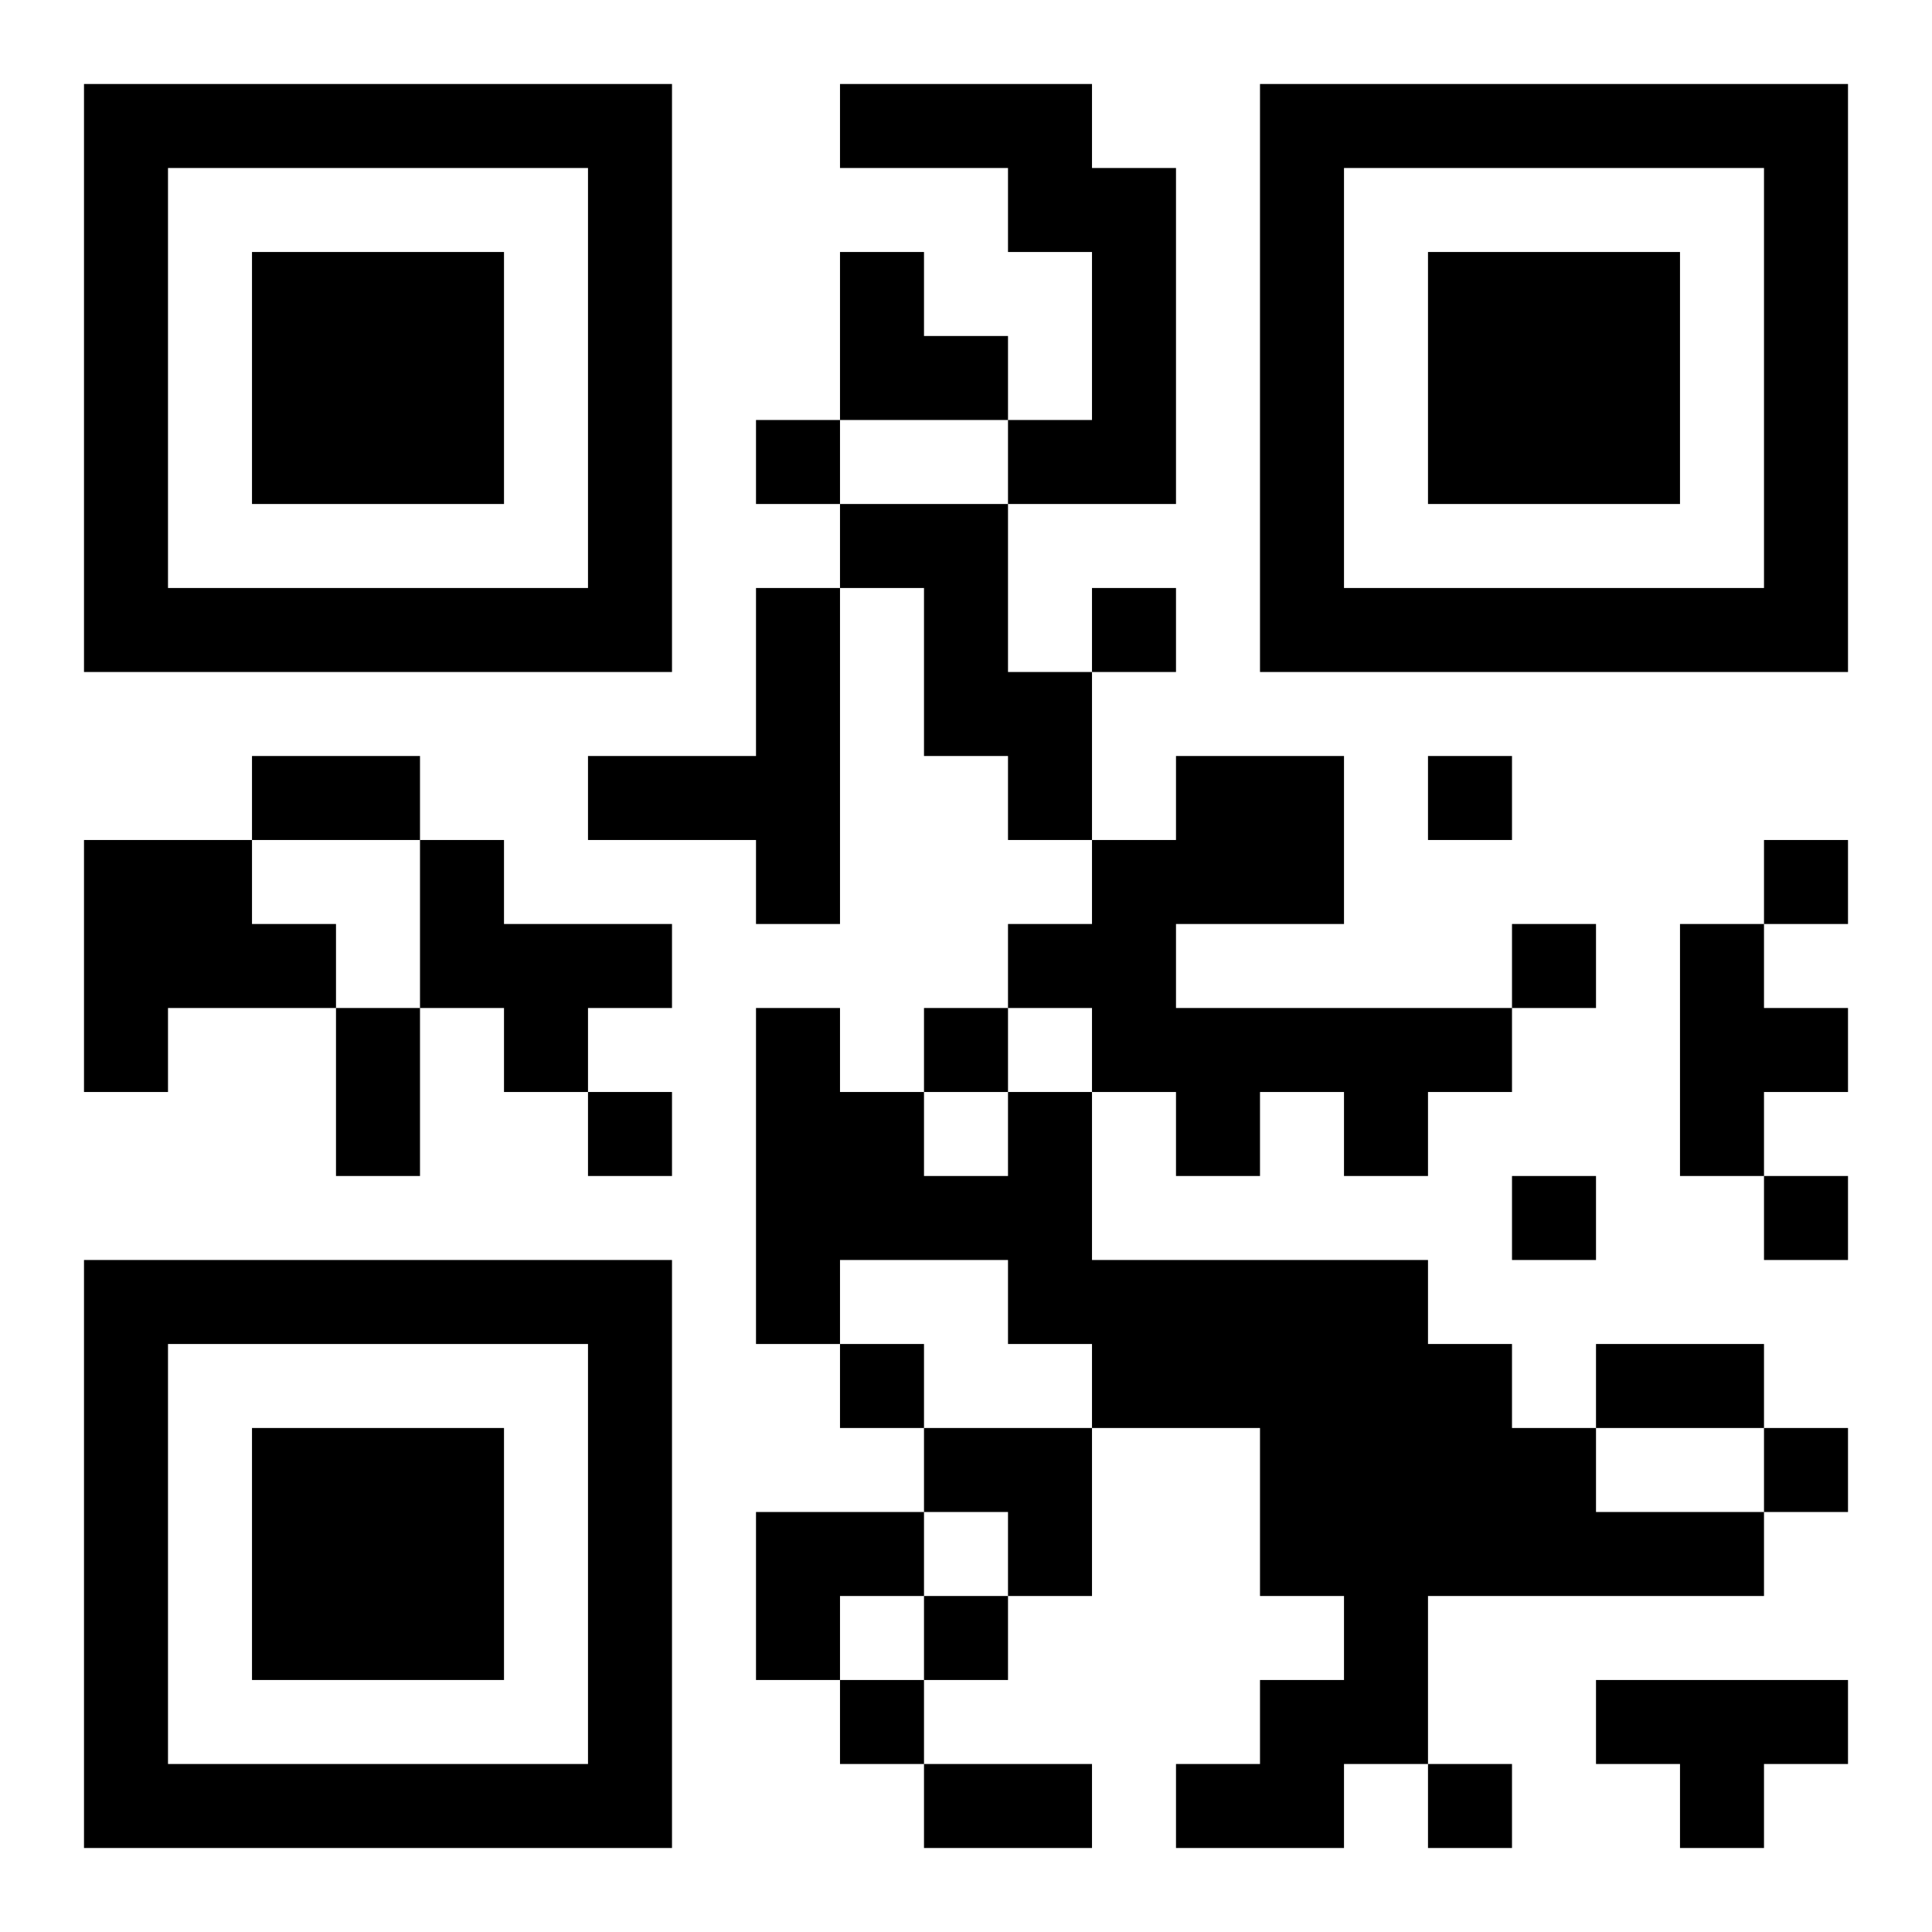 <?xml version="1.0" encoding="UTF-8"?>
<!DOCTYPE svg PUBLIC "-//W3C//DTD SVG 1.1//EN" "http://www.w3.org/Graphics/SVG/1.1/DTD/svg11.dtd">
<svg xmlns="http://www.w3.org/2000/svg" version="1.1" viewBox="0 0 23 23" stroke="none">
	<rect width="100%" height="100%" fill="#ffffff"/>
	<path d="M1,1h7v1h-7z M10,1h3v1h-3z M15,1h7v1h-7z M1,2h1v6h-1z M7,2h1v6h-1z M12,2h2v1h-2z M15,2h1v6h-1z M21,2h1v6h-1z M3,3h3v3h-3z M10,3h1v2h-1z M13,3h1v3h-1z M17,3h3v3h-3z M11,4h1v1h-1z M9,5h1v1h-1z M12,5h1v1h-1z M10,6h2v1h-2z M2,7h5v1h-5z M9,7h1v4h-1z M11,7h1v2h-1z M13,7h1v1h-1z M16,7h5v1h-5z M12,8h1v2h-1z M3,9h2v1h-2z M7,9h2v1h-2z M14,9h2v2h-2z M17,9h1v1h-1z M1,10h2v2h-2z M5,10h1v2h-1z M13,10h1v3h-1z M21,10h1v1h-1z M3,11h1v1h-1z M6,11h2v1h-2z M12,11h1v1h-1z M18,11h1v1h-1z M20,11h1v3h-1z M1,12h1v1h-1z M4,12h1v2h-1z M6,12h1v1h-1z M9,12h1v4h-1z M11,12h1v1h-1z M14,12h4v1h-4z M21,12h1v1h-1z M7,13h1v1h-1z M10,13h1v2h-1z M12,13h1v3h-1z M14,13h1v1h-1z M16,13h1v1h-1z M11,14h1v1h-1z M18,14h1v1h-1z M21,14h1v1h-1z M1,15h7v1h-7z M13,15h4v2h-4z M1,16h1v6h-1z M7,16h1v6h-1z M10,16h1v1h-1z M17,16h1v3h-1z M19,16h2v1h-2z M3,17h3v3h-3z M11,17h2v1h-2z M15,17h2v2h-2z M18,17h1v2h-1z M21,17h1v1h-1z M9,18h2v1h-2z M12,18h1v1h-1z M19,18h2v1h-2z M9,19h1v1h-1z M11,19h1v1h-1z M16,19h1v2h-1z M10,20h1v1h-1z M15,20h1v2h-1z M19,20h3v1h-3z M2,21h5v1h-5z M11,21h2v1h-2z M14,21h1v1h-1z M17,21h1v1h-1z M20,21h1v1h-1z" fill="#000000"/>
</svg>
